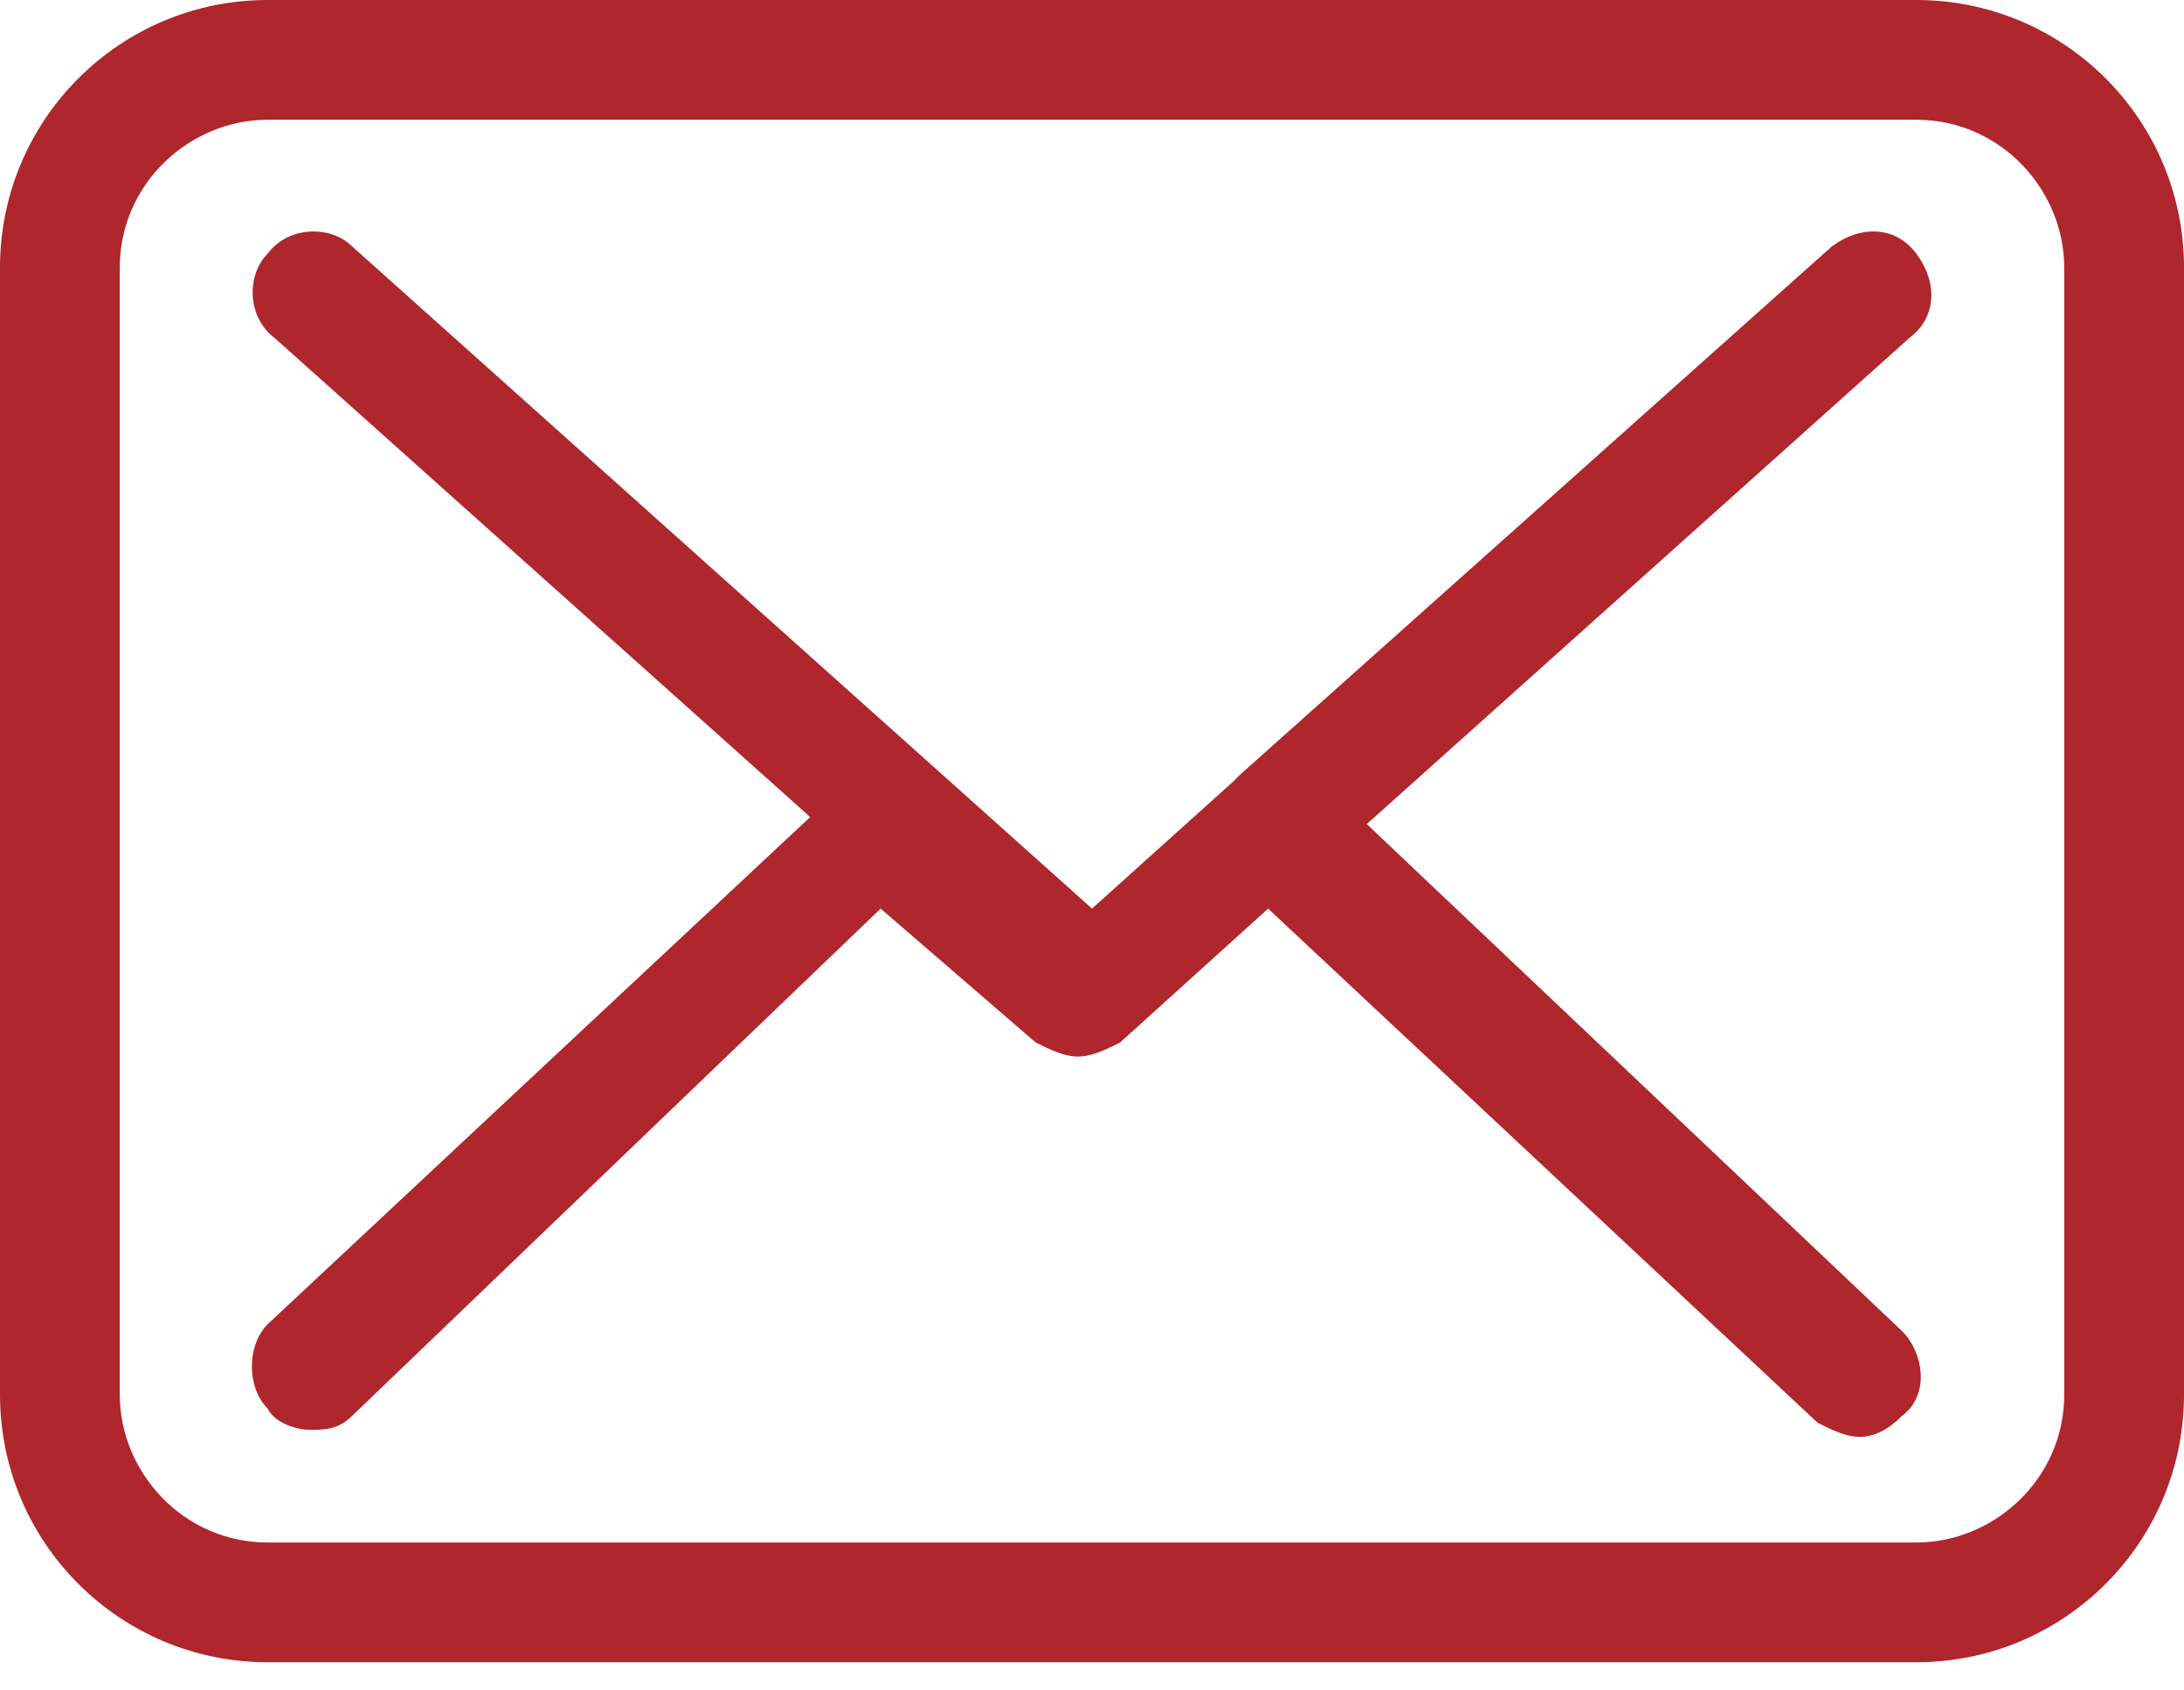 <?xml version="1.0" encoding="utf-8"?>
<!-- Generator: Adobe Illustrator 25.2.0, SVG Export Plug-In . SVG Version: 6.00 Build 0)  -->
<svg version="1.1" id="Layer_1" xmlns="http://www.w3.org/2000/svg" xmlns:xlink="http://www.w3.org/1999/xlink" x="0px" y="0px"
	 viewBox="0 0 31 24" style="enable-background:new 0 0 31 24;" xml:space="preserve">
<style type="text/css">
	.st0{fill:#AF262C;}
</style>
<path class="st0" d="M3.8,0h23.4C29.3,0,31,1.7,31,3.8v16c0,2.1-1.7,3.8-3.8,3.8H3.8c-2.1,0-3.8-1.7-3.8-3.8v-16C0,1.7,1.7,0,3.8,0z
	 M1.7,19.8c0,1.1,0.9,2.1,2.1,2.1h23.4c1.1,0,2.1-0.9,2.1-2.1v-16c0-1.1-0.9-2.1-2.1-2.1H3.8c-1.1,0-2.1,0.9-2.1,2.1L1.7,19.8
	L1.7,19.8z"/>
<path class="st0" d="M11.5,11.6L3.9,4.8C3.5,4.5,3.5,3.9,3.8,3.6C4.1,3.2,4.7,3.2,5,3.5l10.5,9.4l2-1.8c0,0,0,0,0,0
	c0,0,0.1-0.1,0.1-0.1L26,3.5c0.4-0.3,0.9-0.3,1.2,0.1c0.3,0.4,0.3,0.9-0.1,1.2l-7.7,6.9l7.6,7.2c0.3,0.3,0.4,0.9,0,1.2
	c-0.2,0.2-0.4,0.3-0.6,0.3c-0.2,0-0.4-0.1-0.6-0.2l-7.8-7.3l-2.1,1.9c-0.2,0.1-0.4,0.2-0.6,0.2c-0.2,0-0.4-0.1-0.6-0.2l-2.2-1.9
	L5,20.1c-0.2,0.2-0.4,0.2-0.6,0.2c-0.2,0-0.5-0.1-0.6-0.3c-0.3-0.3-0.3-0.9,0-1.2L11.5,11.6z"/>
</svg>
